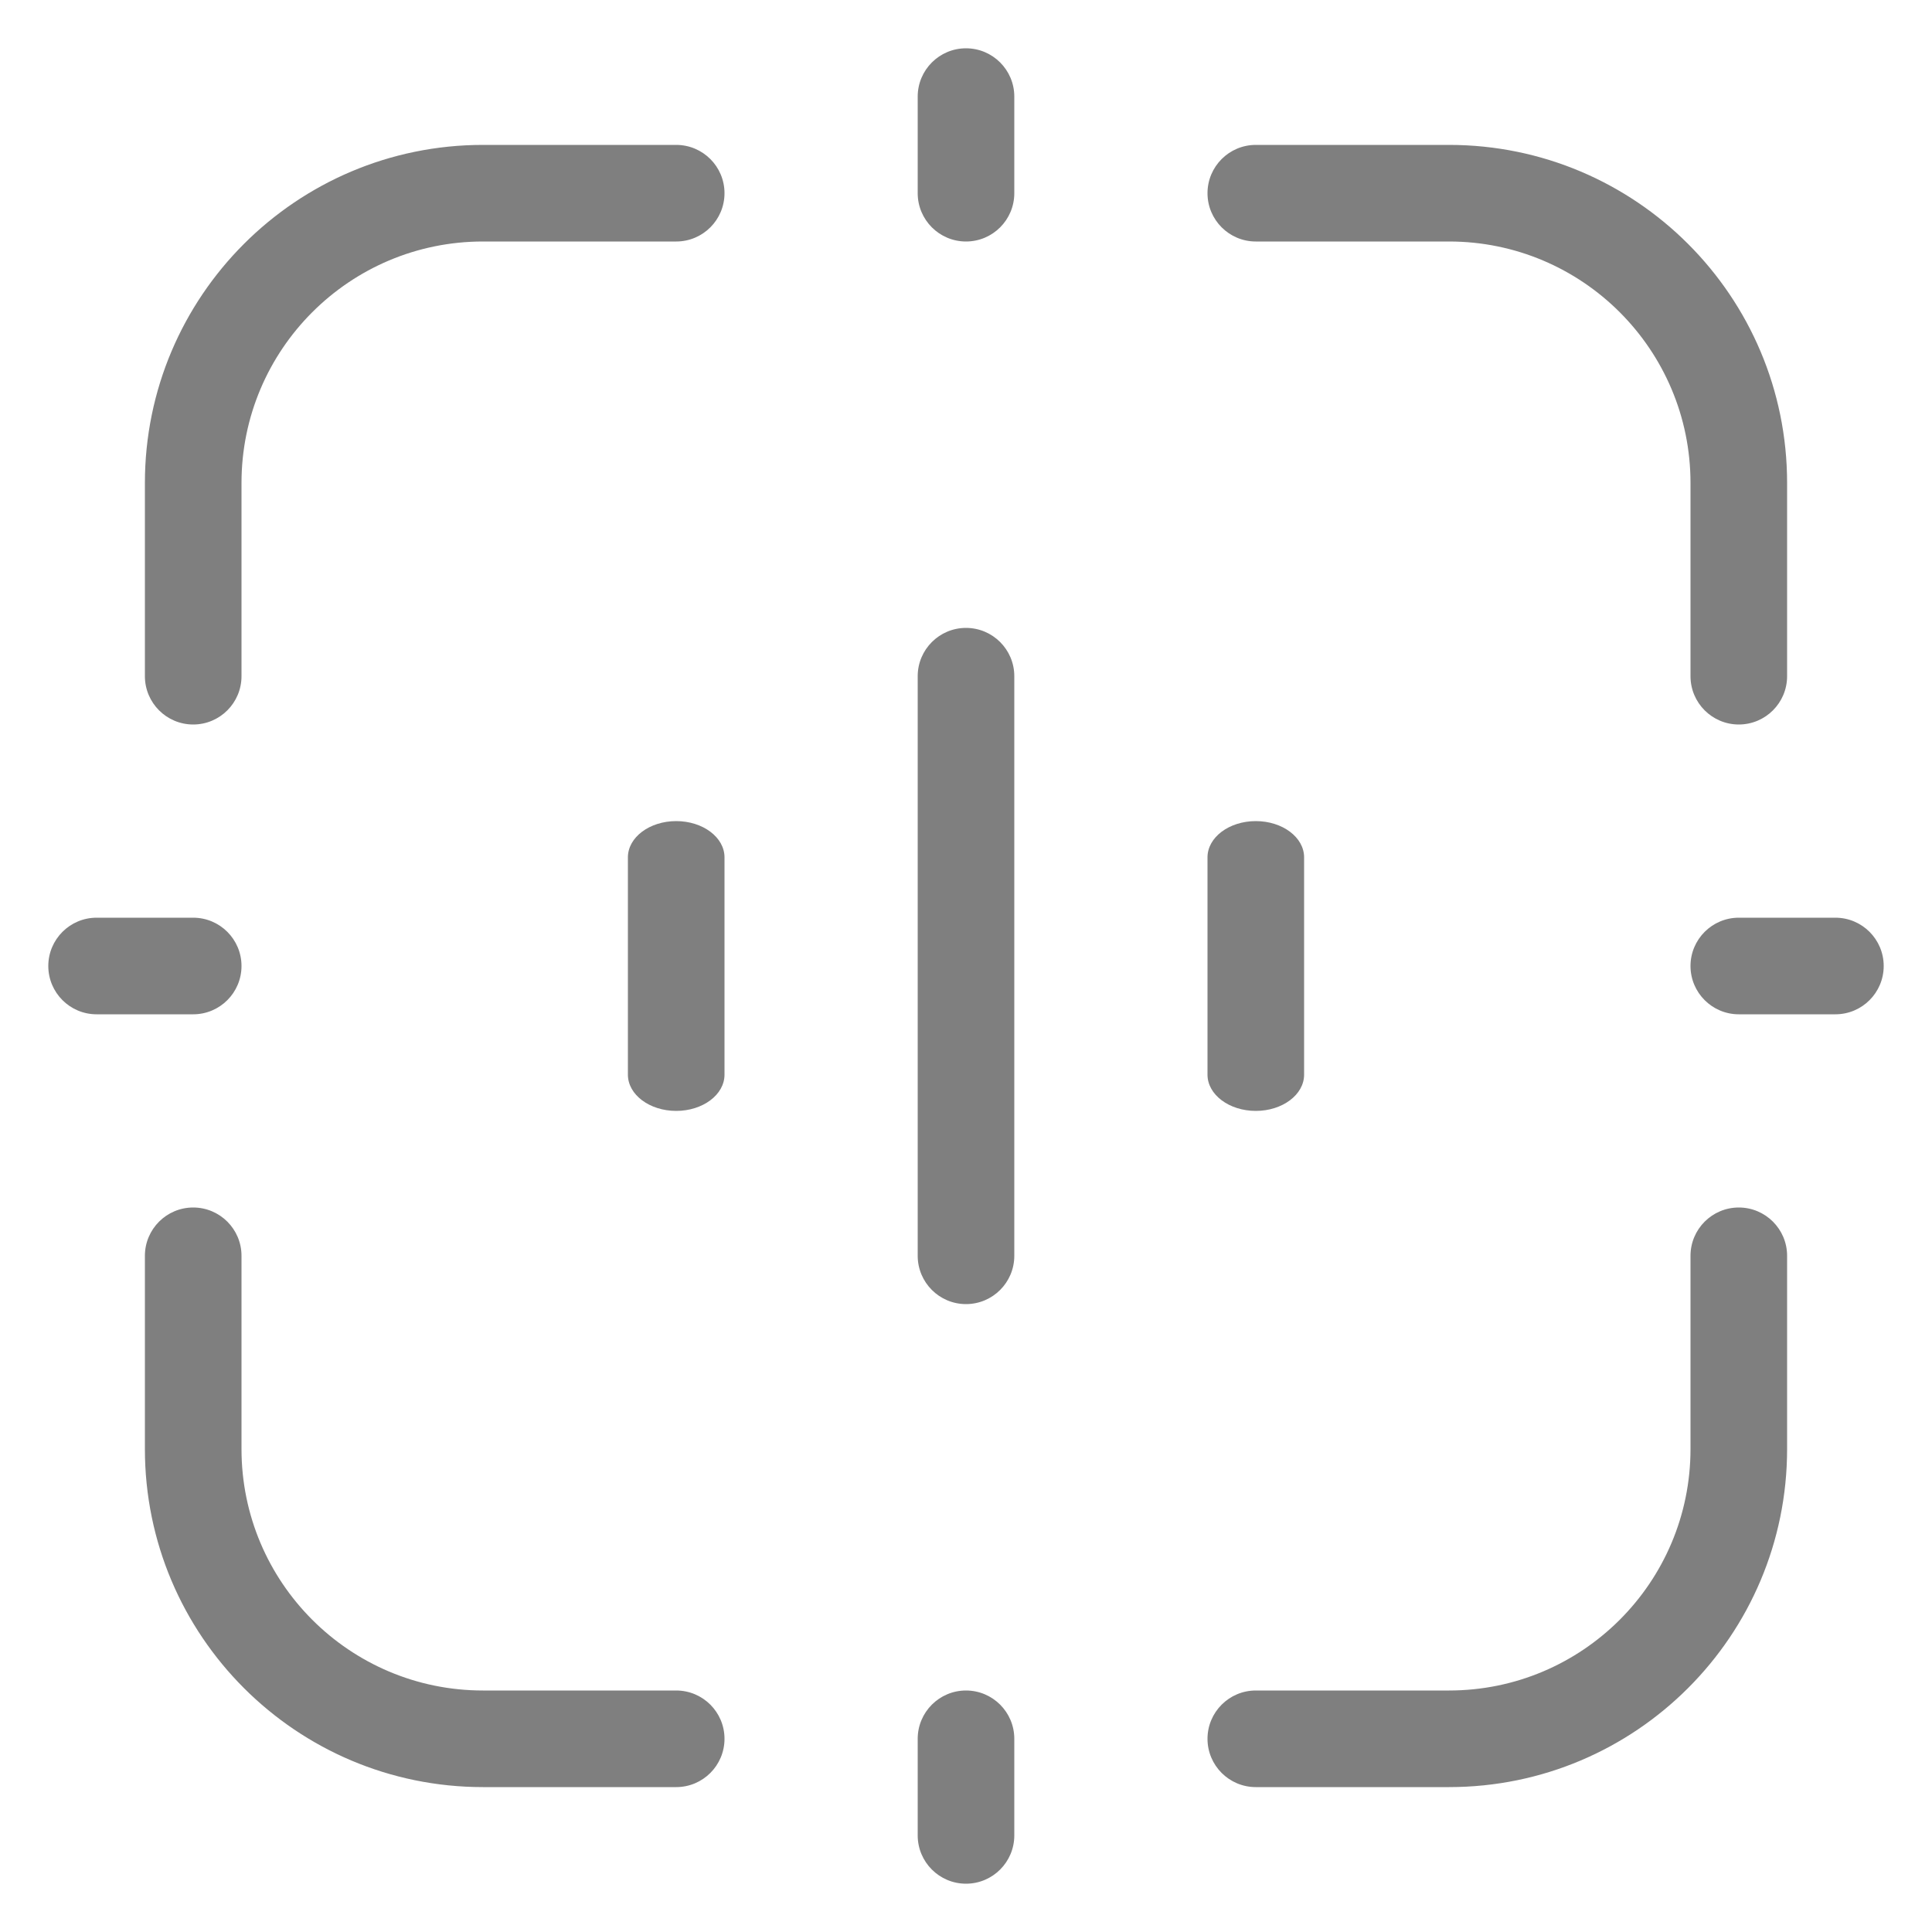 <svg width="40" height="40" viewBox="0 0 40 40" fill="none" xmlns="http://www.w3.org/2000/svg">
<path fill-rule="evenodd" clip-rule="evenodd" d="M10 5C7.239 5 5 7.239 5 10V14C5 14.552 4.552 15 4 15C3.448 15 3 14.552 3 14V10C3 6.134 6.134 3 10 3H14C14.552 3 15 3.448 15 4C15 4.552 14.552 5 14 5H10ZM25 4C25 3.448 25.448 3 26 3H30C33.866 3 37 6.134 37 10V14C37 14.552 36.552 15 36 15C35.448 15 35 14.552 35 14V10C35 7.239 32.761 5 30 5H26C25.448 5 25 4.552 25 4ZM4 25C4.552 25 5 25.448 5 26V30C5 32.761 7.239 35 10 35H14C14.552 35 15 35.448 15 36C15 36.552 14.552 37 14 37H10C6.134 37 3 33.866 3 30V26C3 25.448 3.448 25 4 25ZM36 25C36.552 25 37 25.448 37 26V30C37 33.866 33.866 37 30 37H26C25.448 37 25 36.552 25 36C25 35.448 25.448 35 26 35H30C32.761 35 35 32.761 35 30V26C35 25.448 35.448 25 36 25Z" fill="#7F7F7F"/>
<path fill-rule="evenodd" clip-rule="evenodd" d="M39 20C39 20.552 38.552 21 38 21L36 21C35.448 21 35 20.552 35 20C35 19.448 35.448 19 36 19L38 19C38.552 19 39 19.448 39 20Z" fill="#7F7F7F"/>
<path fill-rule="evenodd" clip-rule="evenodd" d="M20 39C19.448 39 19 38.552 19 38L19 36C19 35.448 19.448 35 20 35C20.552 35 21 35.448 21 36L21 38C21 38.552 20.552 39 20 39Z" fill="#7F7F7F"/>
<path fill-rule="evenodd" clip-rule="evenodd" d="M5 20C5 20.552 4.552 21 4 21L2 21C1.448 21 1 20.552 1 20C1 19.448 1.448 19 2 19L4 19C4.552 19 5 19.448 5 20Z" fill="#7F7F7F"/>
<path fill-rule="evenodd" clip-rule="evenodd" d="M20 5C19.448 5 19 4.552 19 4L19 2C19 1.448 19.448 1 20 1C20.552 1 21 1.448 21 2L21 4C21 4.552 20.552 5 20 5Z" fill="#7F7F7F"/>
<path d="M19 14C19 13.448 19.448 13 20 13V13C20.552 13 21 13.448 21 14V26C21 26.552 20.552 27 20 27V27C19.448 27 19 26.552 19 26V14Z" fill="#7F7F7F"/>
<path d="M13 17.75C13 17.336 13.448 17 14 17V17C14.552 17 15 17.336 15 17.75V22.25C15 22.664 14.552 23 14 23V23C13.448 23 13 22.664 13 22.25V17.75Z" fill="#7F7F7F"/>
<path d="M25 17.75C25 17.336 25.448 17 26 17V17C26.552 17 27 17.336 27 17.75V22.25C27 22.664 26.552 23 26 23V23C25.448 23 25 22.664 25 22.25V17.75Z" fill="#7F7F7F"/>
</svg>
